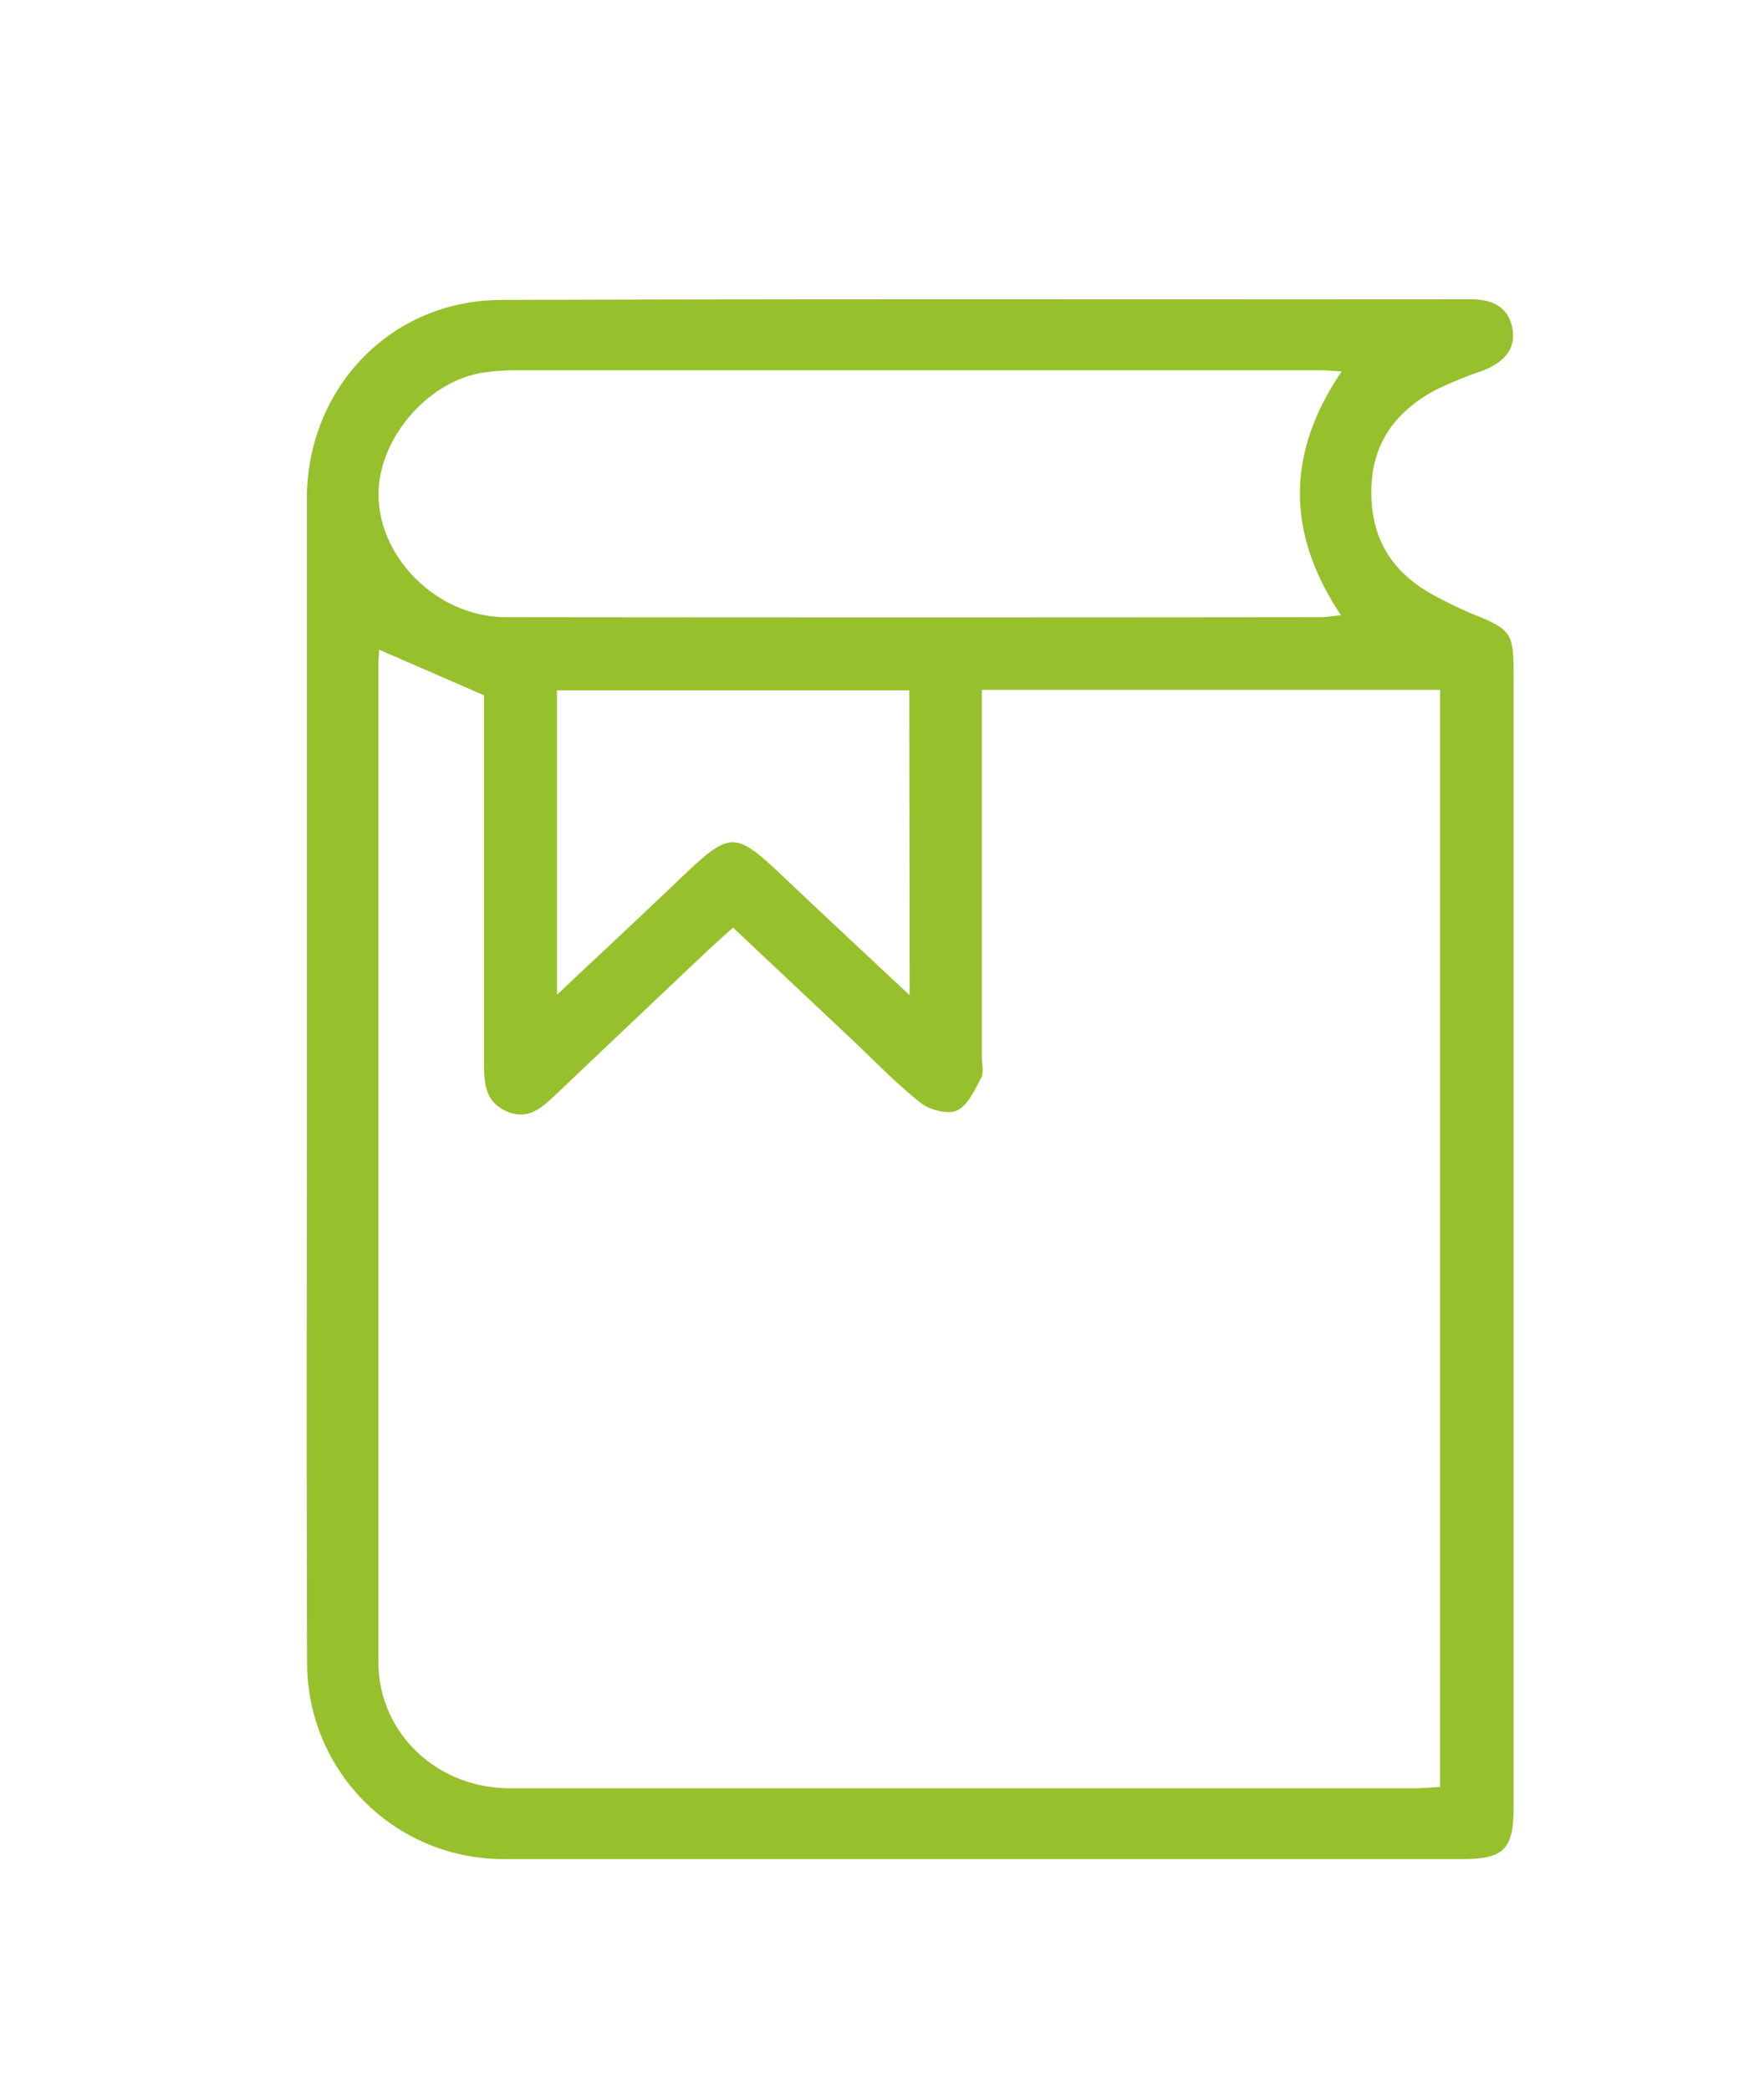 <svg id="Calque_1" data-name="Calque 1" xmlns="http://www.w3.org/2000/svg" viewBox="0 0 342.03 405.04"><defs><style>.cls-1{fill:#97c02d;}</style></defs><title>w14symbiote-green</title><path class="cls-1" d="M59.5,209.19q0-56.25,0-112.5c0-21.38,16.21-38.46,37.56-38.55,62.66-.24,125.33-.08,188-.14,4.19,0,7.37,1.38,8.18,5.64s-2,6.72-5.7,8.19a81.35,81.35,0,0,0-9.2,3.76c-7.91,4.25-12.52,10.58-12.45,20s4.46,15.75,12.52,20c2.35,1.23,4.73,2.44,7.19,3.45,7.46,3,7.88,3.61,7.88,11.81q0,38.24,0,76.49,0,71.51,0,143c0,8.1-1.91,10-9.93,10h-186a38,38,0,0,1-38-37.66C59.41,284.86,59.5,247,59.5,209.19Zm14-83.27c0,.81-.13,1.78-.13,2.74q0,96.72,0,193.44c0,13.75,11.3,24.51,25.49,24.52q87.48,0,175,0c1.77,0,3.53-.17,5.36-.26V133.71H190.38V205c0,1.33.42,2.91-.14,3.95-1.26,2.34-2.6,5.35-4.71,6.3-1.82.82-5.32-.12-7.08-1.53-4.81-3.82-9.09-8.3-13.58-12.53l-22.75-21.4c-2.05,1.87-3.9,3.51-5.7,5.21q-14.52,13.74-29,27.49c-2.6,2.45-5.28,4.7-9.27,2.88s-4.26-5.19-4.3-8.8c0-1.17,0-2.33,0-3.5v-68.3ZM260.14,72c-1.77-.1-2.92-.23-4.07-.23q-78,0-155.95,0a47.78,47.78,0,0,0-6,.39c-11,1.4-21,13-20.72,24.06.27,12.33,11.73,23.38,24.61,23.4q79,.09,158,0c1.25,0,2.49-.22,4-.36C249.48,103.47,249.27,88,260.14,72ZM176.3,133.81H108v59c8-7.55,15.42-14.43,22.72-21.4,11.36-10.85,11.32-10.85,22.65-.07,7.41,7,14.91,14,23,21.55Z"/></svg>